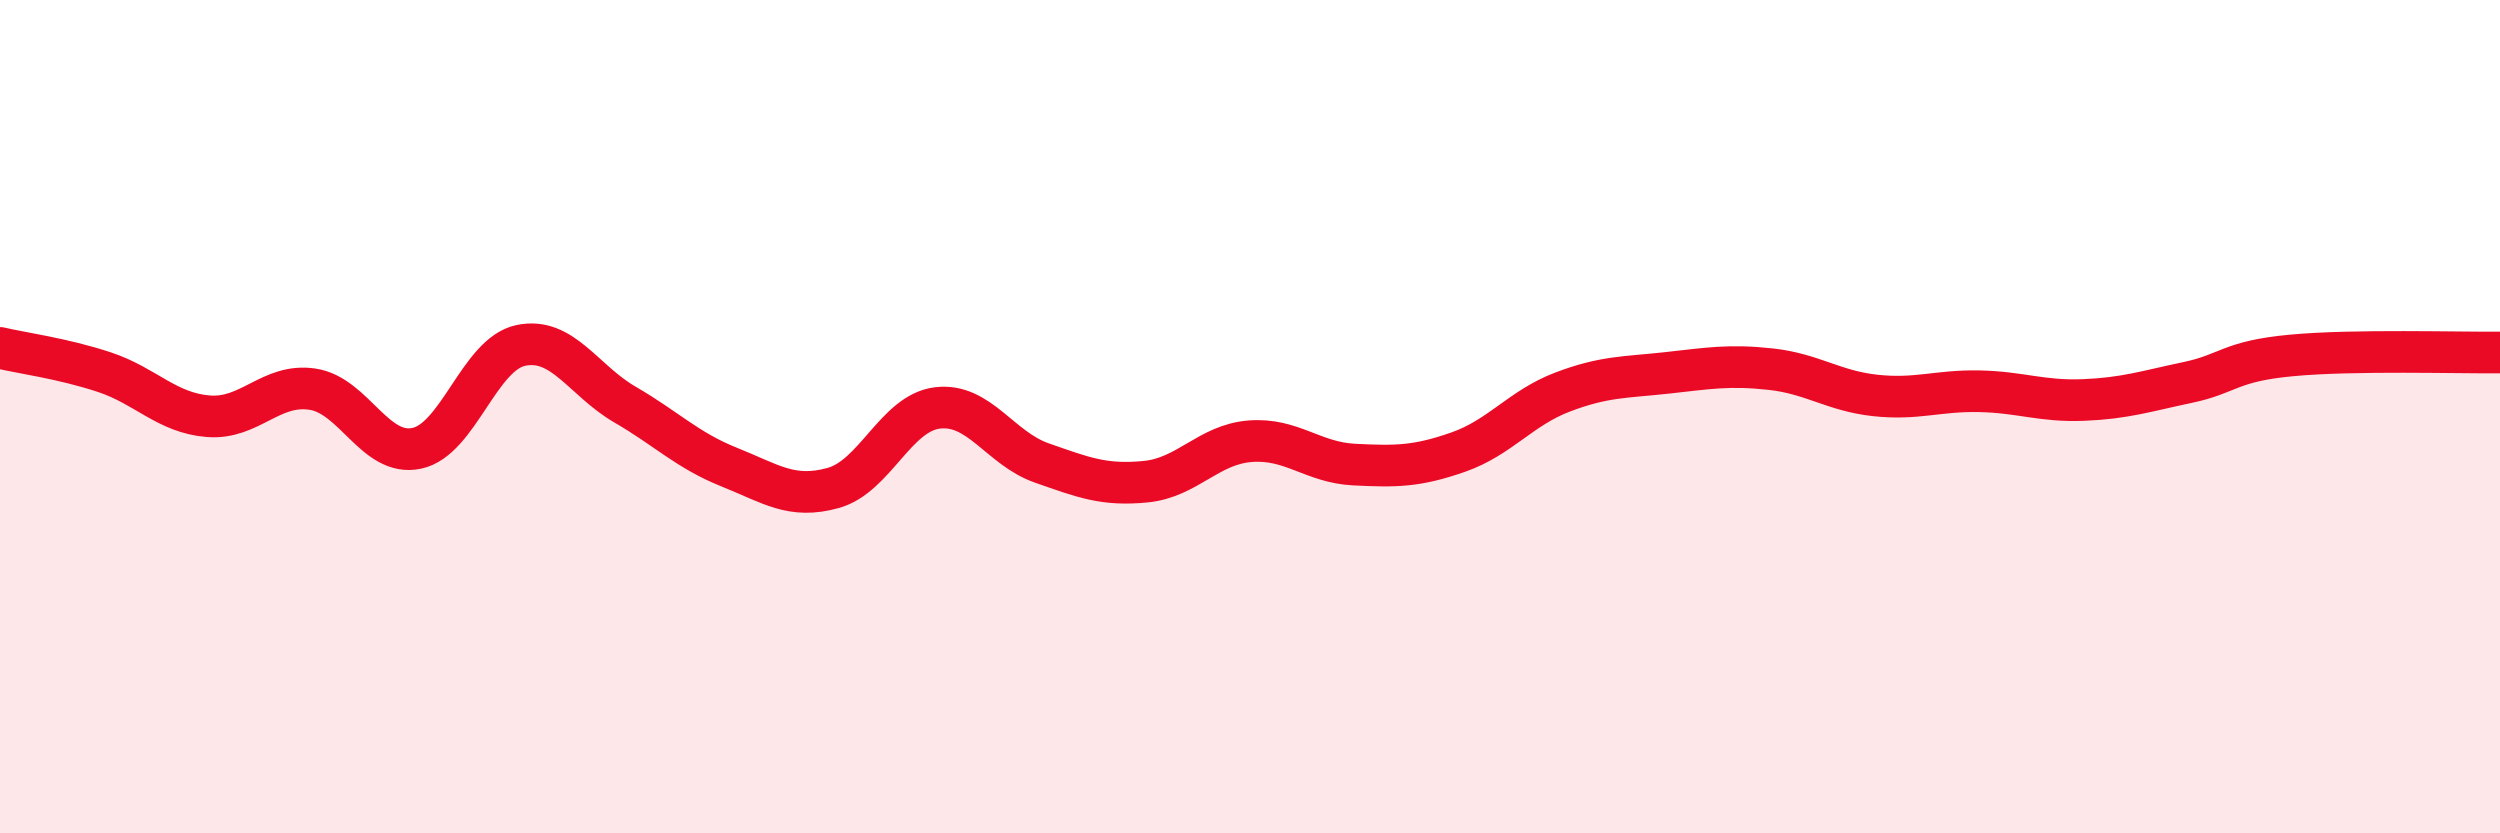 
    <svg width="60" height="20" viewBox="0 0 60 20" xmlns="http://www.w3.org/2000/svg">
      <path
        d="M 0,8.35 C 0.5,8.47 1.5,8.6 2.5,8.93 C 3.5,9.26 4,9.91 5,9.99 C 6,10.07 6.5,9.19 7.5,9.34 C 8.5,9.49 9,10.97 10,10.76 C 11,10.55 11.5,8.5 12.5,8.29 C 13.5,8.08 14,9.13 15,9.71 C 16,10.29 16.5,10.81 17.5,11.21 C 18.5,11.61 19,11.99 20,11.71 C 21,11.43 21.5,9.91 22.5,9.79 C 23.5,9.67 24,10.76 25,11.11 C 26,11.46 26.5,11.66 27.5,11.56 C 28.5,11.46 29,10.67 30,10.59 C 31,10.51 31.5,11.1 32.5,11.15 C 33.5,11.2 34,11.2 35,10.85 C 36,10.5 36.5,9.79 37.5,9.41 C 38.5,9.03 39,9.06 40,8.95 C 41,8.84 41.5,8.75 42.5,8.86 C 43.5,8.97 44,9.38 45,9.49 C 46,9.6 46.5,9.37 47.5,9.39 C 48.5,9.41 49,9.64 50,9.6 C 51,9.56 51.5,9.39 52.5,9.18 C 53.5,8.97 53.5,8.67 55,8.53 C 56.5,8.39 59,8.47 60,8.46L60 20L0 20Z"
        fill="#EB0A25"
        opacity="0.1"
        stroke-linecap="round"
        stroke-linejoin="round"
      />
      <path
        d="M 0,8.35 C 0.5,8.47 1.5,8.6 2.5,8.93 C 3.5,9.26 4,9.91 5,9.99 C 6,10.07 6.5,9.19 7.5,9.34 C 8.5,9.49 9,10.97 10,10.76 C 11,10.55 11.5,8.5 12.5,8.29 C 13.5,8.08 14,9.13 15,9.71 C 16,10.29 16.5,10.81 17.5,11.21 C 18.5,11.61 19,11.99 20,11.71 C 21,11.43 21.5,9.91 22.5,9.79 C 23.5,9.67 24,10.76 25,11.11 C 26,11.46 26.5,11.66 27.5,11.56 C 28.5,11.46 29,10.67 30,10.59 C 31,10.51 31.5,11.1 32.5,11.15 C 33.5,11.2 34,11.2 35,10.85 C 36,10.5 36.5,9.79 37.5,9.41 C 38.5,9.03 39,9.06 40,8.95 C 41,8.84 41.5,8.75 42.5,8.86 C 43.5,8.97 44,9.38 45,9.49 C 46,9.6 46.5,9.37 47.5,9.39 C 48.5,9.41 49,9.64 50,9.6 C 51,9.56 51.5,9.39 52.5,9.18 C 53.5,8.97 53.5,8.67 55,8.53 C 56.5,8.39 59,8.47 60,8.46"
        stroke="#EB0A25"
        stroke-width="1"
        fill="none"
        stroke-linecap="round"
        stroke-linejoin="round"
      />
    </svg>
  